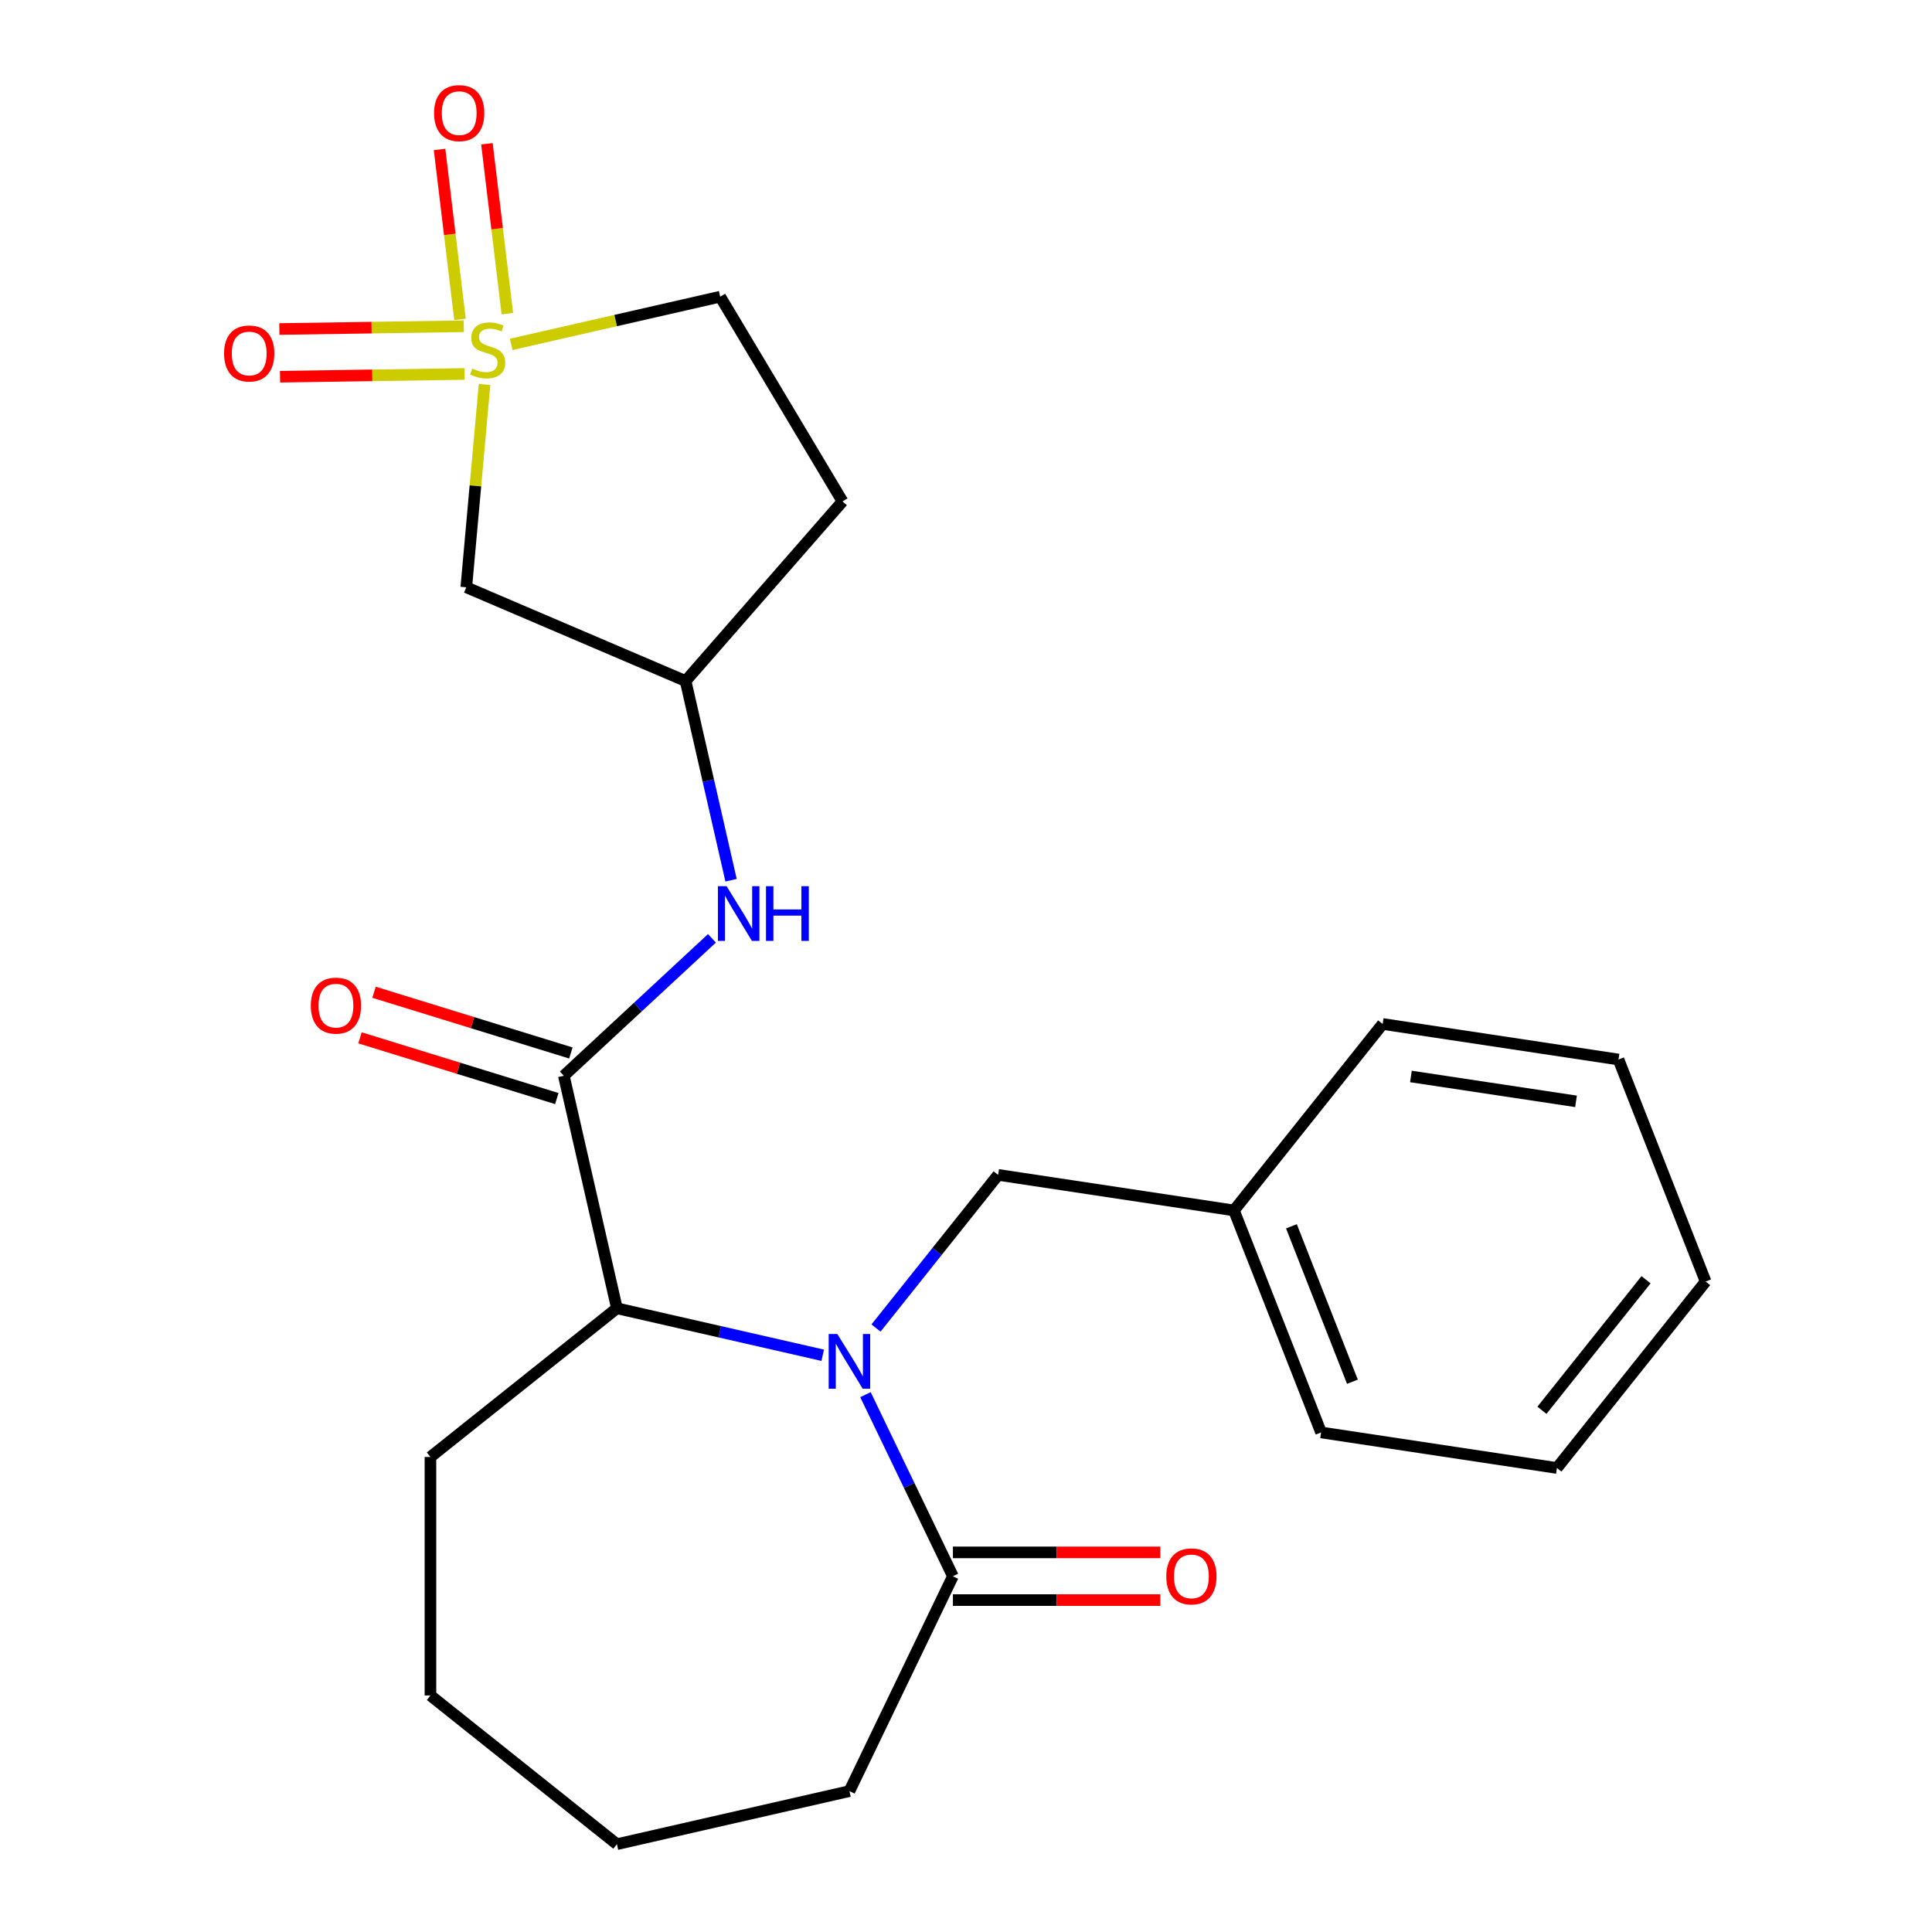 <?xml version='1.0' encoding='iso-8859-1'?>
<svg version='1.1' baseProfile='full'
              xmlns='http://www.w3.org/2000/svg'
                      xmlns:rdkit='http://www.rdkit.org/xml'
                      xmlns:xlink='http://www.w3.org/1999/xlink'
                  xml:space='preserve'
width='1000px' height='1000px' viewBox='0 0 1000 1000'>
<!-- END OF HEADER -->
<rect style='opacity:1.0;fill:#FFFFFF;stroke:none' width='1000' height='1000' x='0' y='0'> </rect>
<path class='bond-4' d='M 250.801,198.999 L 246.077,251.49' style='fill:none;fill-rule:evenodd;stroke:#CCCC00;stroke-width:6px;stroke-linecap:butt;stroke-linejoin:miter;stroke-opacity:1' />
<path class='bond-4' d='M 246.077,251.49 L 241.352,303.982' style='fill:none;fill-rule:evenodd;stroke:#000000;stroke-width:6px;stroke-linecap:butt;stroke-linejoin:miter;stroke-opacity:1' />
<path class='bond-7' d='M 240.067,168.872 L 192.325,169.586' style='fill:none;fill-rule:evenodd;stroke:#CCCC00;stroke-width:6px;stroke-linecap:butt;stroke-linejoin:miter;stroke-opacity:1' />
<path class='bond-7' d='M 192.325,169.586 L 144.583,170.3' style='fill:none;fill-rule:evenodd;stroke:#FF0000;stroke-width:6px;stroke-linecap:butt;stroke-linejoin:miter;stroke-opacity:1' />
<path class='bond-7' d='M 240.437,193.558 L 192.695,194.272' style='fill:none;fill-rule:evenodd;stroke:#CCCC00;stroke-width:6px;stroke-linecap:butt;stroke-linejoin:miter;stroke-opacity:1' />
<path class='bond-7' d='M 192.695,194.272 L 144.953,194.987' style='fill:none;fill-rule:evenodd;stroke:#FF0000;stroke-width:6px;stroke-linecap:butt;stroke-linejoin:miter;stroke-opacity:1' />
<path class='bond-8' d='M 262.605,162.353 L 257.317,118.381' style='fill:none;fill-rule:evenodd;stroke:#CCCC00;stroke-width:6px;stroke-linecap:butt;stroke-linejoin:miter;stroke-opacity:1' />
<path class='bond-8' d='M 257.317,118.381 L 252.03,74.409' style='fill:none;fill-rule:evenodd;stroke:#FF0000;stroke-width:6px;stroke-linecap:butt;stroke-linejoin:miter;stroke-opacity:1' />
<path class='bond-8' d='M 238.093,165.301 L 232.805,121.329' style='fill:none;fill-rule:evenodd;stroke:#CCCC00;stroke-width:6px;stroke-linecap:butt;stroke-linejoin:miter;stroke-opacity:1' />
<path class='bond-8' d='M 232.805,121.329 L 227.517,77.357' style='fill:none;fill-rule:evenodd;stroke:#FF0000;stroke-width:6px;stroke-linecap:butt;stroke-linejoin:miter;stroke-opacity:1' />
<path class='bond-10' d='M 264.584,178.256 L 318.676,165.91' style='fill:none;fill-rule:evenodd;stroke:#CCCC00;stroke-width:6px;stroke-linecap:butt;stroke-linejoin:miter;stroke-opacity:1' />
<path class='bond-10' d='M 318.676,165.91 L 372.769,153.564' style='fill:none;fill-rule:evenodd;stroke:#000000;stroke-width:6px;stroke-linecap:butt;stroke-linejoin:miter;stroke-opacity:1' />
<path class='bond-0' d='M 425.835,701.479 L 372.573,689.322' style='fill:none;fill-rule:evenodd;stroke:#0000FF;stroke-width:6px;stroke-linecap:butt;stroke-linejoin:miter;stroke-opacity:1' />
<path class='bond-0' d='M 372.573,689.322 L 319.311,677.165' style='fill:none;fill-rule:evenodd;stroke:#000000;stroke-width:6px;stroke-linecap:butt;stroke-linejoin:miter;stroke-opacity:1' />
<path class='bond-3' d='M 447.967,721.881 L 470.595,768.868' style='fill:none;fill-rule:evenodd;stroke:#0000FF;stroke-width:6px;stroke-linecap:butt;stroke-linejoin:miter;stroke-opacity:1' />
<path class='bond-3' d='M 470.595,768.868 L 493.223,815.855' style='fill:none;fill-rule:evenodd;stroke:#000000;stroke-width:6px;stroke-linecap:butt;stroke-linejoin:miter;stroke-opacity:1' />
<path class='bond-6' d='M 453.415,687.388 L 485.022,647.754' style='fill:none;fill-rule:evenodd;stroke:#0000FF;stroke-width:6px;stroke-linecap:butt;stroke-linejoin:miter;stroke-opacity:1' />
<path class='bond-6' d='M 485.022,647.754 L 516.629,608.121' style='fill:none;fill-rule:evenodd;stroke:#000000;stroke-width:6px;stroke-linecap:butt;stroke-linejoin:miter;stroke-opacity:1' />
<path class='bond-1' d='M 291.841,556.814 L 330.174,521.247' style='fill:none;fill-rule:evenodd;stroke:#000000;stroke-width:6px;stroke-linecap:butt;stroke-linejoin:miter;stroke-opacity:1' />
<path class='bond-1' d='M 330.174,521.247 L 368.507,485.679' style='fill:none;fill-rule:evenodd;stroke:#0000FF;stroke-width:6px;stroke-linecap:butt;stroke-linejoin:miter;stroke-opacity:1' />
<path class='bond-2' d='M 291.841,556.814 L 319.311,677.165' style='fill:none;fill-rule:evenodd;stroke:#000000;stroke-width:6px;stroke-linecap:butt;stroke-linejoin:miter;stroke-opacity:1' />
<path class='bond-11' d='M 295.48,545.018 L 244.542,529.306' style='fill:none;fill-rule:evenodd;stroke:#000000;stroke-width:6px;stroke-linecap:butt;stroke-linejoin:miter;stroke-opacity:1' />
<path class='bond-11' d='M 244.542,529.306 L 193.605,513.594' style='fill:none;fill-rule:evenodd;stroke:#FF0000;stroke-width:6px;stroke-linecap:butt;stroke-linejoin:miter;stroke-opacity:1' />
<path class='bond-11' d='M 288.203,568.611 L 237.265,552.898' style='fill:none;fill-rule:evenodd;stroke:#000000;stroke-width:6px;stroke-linecap:butt;stroke-linejoin:miter;stroke-opacity:1' />
<path class='bond-11' d='M 237.265,552.898 L 186.327,537.186' style='fill:none;fill-rule:evenodd;stroke:#FF0000;stroke-width:6px;stroke-linecap:butt;stroke-linejoin:miter;stroke-opacity:1' />
<path class='bond-16' d='M 319.311,677.165 L 222.797,754.132' style='fill:none;fill-rule:evenodd;stroke:#000000;stroke-width:6px;stroke-linecap:butt;stroke-linejoin:miter;stroke-opacity:1' />
<path class='bond-12' d='M 493.223,828.2 L 546.902,828.2' style='fill:none;fill-rule:evenodd;stroke:#000000;stroke-width:6px;stroke-linecap:butt;stroke-linejoin:miter;stroke-opacity:1' />
<path class='bond-12' d='M 546.902,828.2 L 600.582,828.2' style='fill:none;fill-rule:evenodd;stroke:#FF0000;stroke-width:6px;stroke-linecap:butt;stroke-linejoin:miter;stroke-opacity:1' />
<path class='bond-12' d='M 493.223,803.511 L 546.902,803.511' style='fill:none;fill-rule:evenodd;stroke:#000000;stroke-width:6px;stroke-linecap:butt;stroke-linejoin:miter;stroke-opacity:1' />
<path class='bond-12' d='M 546.902,803.511 L 600.582,803.511' style='fill:none;fill-rule:evenodd;stroke:#FF0000;stroke-width:6px;stroke-linecap:butt;stroke-linejoin:miter;stroke-opacity:1' />
<path class='bond-15' d='M 493.223,815.855 L 439.661,927.076' style='fill:none;fill-rule:evenodd;stroke:#000000;stroke-width:6px;stroke-linecap:butt;stroke-linejoin:miter;stroke-opacity:1' />
<path class='bond-9' d='M 241.352,303.982 L 354.864,352.499' style='fill:none;fill-rule:evenodd;stroke:#000000;stroke-width:6px;stroke-linecap:butt;stroke-linejoin:miter;stroke-opacity:1' />
<path class='bond-5' d='M 378.397,455.604 L 366.631,404.051' style='fill:none;fill-rule:evenodd;stroke:#0000FF;stroke-width:6px;stroke-linecap:butt;stroke-linejoin:miter;stroke-opacity:1' />
<path class='bond-5' d='M 366.631,404.051 L 354.864,352.499' style='fill:none;fill-rule:evenodd;stroke:#000000;stroke-width:6px;stroke-linecap:butt;stroke-linejoin:miter;stroke-opacity:1' />
<path class='bond-14' d='M 516.629,608.121 L 638.696,626.519' style='fill:none;fill-rule:evenodd;stroke:#000000;stroke-width:6px;stroke-linecap:butt;stroke-linejoin:miter;stroke-opacity:1' />
<path class='bond-24' d='M 354.864,352.499 L 436.084,259.536' style='fill:none;fill-rule:evenodd;stroke:#000000;stroke-width:6px;stroke-linecap:butt;stroke-linejoin:miter;stroke-opacity:1' />
<path class='bond-13' d='M 372.769,153.564 L 436.084,259.536' style='fill:none;fill-rule:evenodd;stroke:#000000;stroke-width:6px;stroke-linecap:butt;stroke-linejoin:miter;stroke-opacity:1' />
<path class='bond-17' d='M 638.696,626.519 L 683.796,741.432' style='fill:none;fill-rule:evenodd;stroke:#000000;stroke-width:6px;stroke-linecap:butt;stroke-linejoin:miter;stroke-opacity:1' />
<path class='bond-17' d='M 668.443,634.736 L 700.013,715.175' style='fill:none;fill-rule:evenodd;stroke:#000000;stroke-width:6px;stroke-linecap:butt;stroke-linejoin:miter;stroke-opacity:1' />
<path class='bond-18' d='M 638.696,626.519 L 715.663,530.005' style='fill:none;fill-rule:evenodd;stroke:#000000;stroke-width:6px;stroke-linecap:butt;stroke-linejoin:miter;stroke-opacity:1' />
<path class='bond-25' d='M 439.661,927.076 L 319.311,954.545' style='fill:none;fill-rule:evenodd;stroke:#000000;stroke-width:6px;stroke-linecap:butt;stroke-linejoin:miter;stroke-opacity:1' />
<path class='bond-20' d='M 222.797,754.132 L 222.797,877.578' style='fill:none;fill-rule:evenodd;stroke:#000000;stroke-width:6px;stroke-linecap:butt;stroke-linejoin:miter;stroke-opacity:1' />
<path class='bond-22' d='M 683.796,741.432 L 805.863,759.83' style='fill:none;fill-rule:evenodd;stroke:#000000;stroke-width:6px;stroke-linecap:butt;stroke-linejoin:miter;stroke-opacity:1' />
<path class='bond-21' d='M 715.663,530.005 L 837.73,548.404' style='fill:none;fill-rule:evenodd;stroke:#000000;stroke-width:6px;stroke-linecap:butt;stroke-linejoin:miter;stroke-opacity:1' />
<path class='bond-21' d='M 730.293,557.179 L 815.74,570.058' style='fill:none;fill-rule:evenodd;stroke:#000000;stroke-width:6px;stroke-linecap:butt;stroke-linejoin:miter;stroke-opacity:1' />
<path class='bond-19' d='M 319.311,954.545 L 222.797,877.578' style='fill:none;fill-rule:evenodd;stroke:#000000;stroke-width:6px;stroke-linecap:butt;stroke-linejoin:miter;stroke-opacity:1' />
<path class='bond-23' d='M 837.73,548.404 L 882.83,663.317' style='fill:none;fill-rule:evenodd;stroke:#000000;stroke-width:6px;stroke-linecap:butt;stroke-linejoin:miter;stroke-opacity:1' />
<path class='bond-26' d='M 805.863,759.83 L 882.83,663.317' style='fill:none;fill-rule:evenodd;stroke:#000000;stroke-width:6px;stroke-linecap:butt;stroke-linejoin:miter;stroke-opacity:1' />
<path class='bond-26' d='M 798.105,729.96 L 851.982,662.4' style='fill:none;fill-rule:evenodd;stroke:#000000;stroke-width:6px;stroke-linecap:butt;stroke-linejoin:miter;stroke-opacity:1' />
<path  class='atom-0' d='M 244.418 190.753
Q 244.738 190.873, 246.058 191.433
Q 247.378 191.993, 248.818 192.353
Q 250.298 192.673, 251.738 192.673
Q 254.418 192.673, 255.978 191.393
Q 257.538 190.073, 257.538 187.793
Q 257.538 186.233, 256.738 185.273
Q 255.978 184.313, 254.778 183.793
Q 253.578 183.273, 251.578 182.673
Q 249.058 181.913, 247.538 181.193
Q 246.058 180.473, 244.978 178.953
Q 243.938 177.433, 243.938 174.873
Q 243.938 171.313, 246.338 169.113
Q 248.778 166.913, 253.578 166.913
Q 256.858 166.913, 260.578 168.473
L 259.658 171.553
Q 256.258 170.153, 253.698 170.153
Q 250.938 170.153, 249.418 171.313
Q 247.898 172.433, 247.938 174.393
Q 247.938 175.913, 248.698 176.833
Q 249.498 177.753, 250.618 178.273
Q 251.778 178.793, 253.698 179.393
Q 256.258 180.193, 257.778 180.993
Q 259.298 181.793, 260.378 183.433
Q 261.498 185.033, 261.498 187.793
Q 261.498 191.713, 258.858 193.833
Q 256.258 195.913, 251.898 195.913
Q 249.378 195.913, 247.458 195.353
Q 245.578 194.833, 243.338 193.913
L 244.418 190.753
' fill='#CCCC00'/>
<path  class='atom-1' d='M 433.401 690.474
L 442.681 705.474
Q 443.601 706.954, 445.081 709.634
Q 446.561 712.314, 446.641 712.474
L 446.641 690.474
L 450.401 690.474
L 450.401 718.794
L 446.521 718.794
L 436.561 702.394
Q 435.401 700.474, 434.161 698.274
Q 432.961 696.074, 432.601 695.394
L 432.601 718.794
L 428.921 718.794
L 428.921 690.474
L 433.401 690.474
' fill='#0000FF'/>
<path  class='atom-6' d='M 376.074 458.69
L 385.354 473.69
Q 386.274 475.17, 387.754 477.85
Q 389.234 480.53, 389.314 480.69
L 389.314 458.69
L 393.074 458.69
L 393.074 487.01
L 389.194 487.01
L 379.234 470.61
Q 378.074 468.69, 376.834 466.49
Q 375.634 464.29, 375.274 463.61
L 375.274 487.01
L 371.594 487.01
L 371.594 458.69
L 376.074 458.69
' fill='#0000FF'/>
<path  class='atom-6' d='M 396.474 458.69
L 400.314 458.69
L 400.314 470.73
L 414.794 470.73
L 414.794 458.69
L 418.634 458.69
L 418.634 487.01
L 414.794 487.01
L 414.794 473.93
L 400.314 473.93
L 400.314 487.01
L 396.474 487.01
L 396.474 458.69
' fill='#0000FF'/>
<path  class='atom-8' d='M 115.986 182.96
Q 115.986 176.16, 119.346 172.36
Q 122.706 168.56, 128.986 168.56
Q 135.266 168.56, 138.626 172.36
Q 141.986 176.16, 141.986 182.96
Q 141.986 189.84, 138.586 193.76
Q 135.186 197.64, 128.986 197.64
Q 122.746 197.64, 119.346 193.76
Q 115.986 189.88, 115.986 182.96
M 128.986 194.44
Q 133.306 194.44, 135.626 191.56
Q 137.986 188.64, 137.986 182.96
Q 137.986 177.4, 135.626 174.6
Q 133.306 171.76, 128.986 171.76
Q 124.666 171.76, 122.306 174.56
Q 119.986 177.36, 119.986 182.96
Q 119.986 188.68, 122.306 191.56
Q 124.666 194.44, 128.986 194.44
' fill='#FF0000'/>
<path  class='atom-9' d='M 224.679 58.55
Q 224.679 51.75, 228.039 47.95
Q 231.399 44.15, 237.679 44.15
Q 243.959 44.15, 247.319 47.95
Q 250.679 51.75, 250.679 58.55
Q 250.679 65.43, 247.279 69.35
Q 243.879 73.23, 237.679 73.23
Q 231.439 73.23, 228.039 69.35
Q 224.679 65.47, 224.679 58.55
M 237.679 70.03
Q 241.999 70.03, 244.319 67.15
Q 246.679 64.23, 246.679 58.55
Q 246.679 52.99, 244.319 50.19
Q 241.999 47.35, 237.679 47.35
Q 233.359 47.35, 230.999 50.15
Q 228.679 52.95, 228.679 58.55
Q 228.679 64.27, 230.999 67.15
Q 233.359 70.03, 237.679 70.03
' fill='#FF0000'/>
<path  class='atom-12' d='M 160.88 520.508
Q 160.88 513.708, 164.24 509.908
Q 167.6 506.108, 173.88 506.108
Q 180.16 506.108, 183.52 509.908
Q 186.88 513.708, 186.88 520.508
Q 186.88 527.388, 183.48 531.308
Q 180.08 535.188, 173.88 535.188
Q 167.64 535.188, 164.24 531.308
Q 160.88 527.428, 160.88 520.508
M 173.88 531.988
Q 178.2 531.988, 180.52 529.108
Q 182.88 526.188, 182.88 520.508
Q 182.88 514.948, 180.52 512.148
Q 178.2 509.308, 173.88 509.308
Q 169.56 509.308, 167.2 512.108
Q 164.88 514.908, 164.88 520.508
Q 164.88 526.228, 167.2 529.108
Q 169.56 531.988, 173.88 531.988
' fill='#FF0000'/>
<path  class='atom-13' d='M 603.668 815.935
Q 603.668 809.135, 607.028 805.335
Q 610.388 801.535, 616.668 801.535
Q 622.948 801.535, 626.308 805.335
Q 629.668 809.135, 629.668 815.935
Q 629.668 822.815, 626.268 826.735
Q 622.868 830.615, 616.668 830.615
Q 610.428 830.615, 607.028 826.735
Q 603.668 822.855, 603.668 815.935
M 616.668 827.415
Q 620.988 827.415, 623.308 824.535
Q 625.668 821.615, 625.668 815.935
Q 625.668 810.375, 623.308 807.575
Q 620.988 804.735, 616.668 804.735
Q 612.348 804.735, 609.988 807.535
Q 607.668 810.335, 607.668 815.935
Q 607.668 821.655, 609.988 824.535
Q 612.348 827.415, 616.668 827.415
' fill='#FF0000'/>
</svg>
